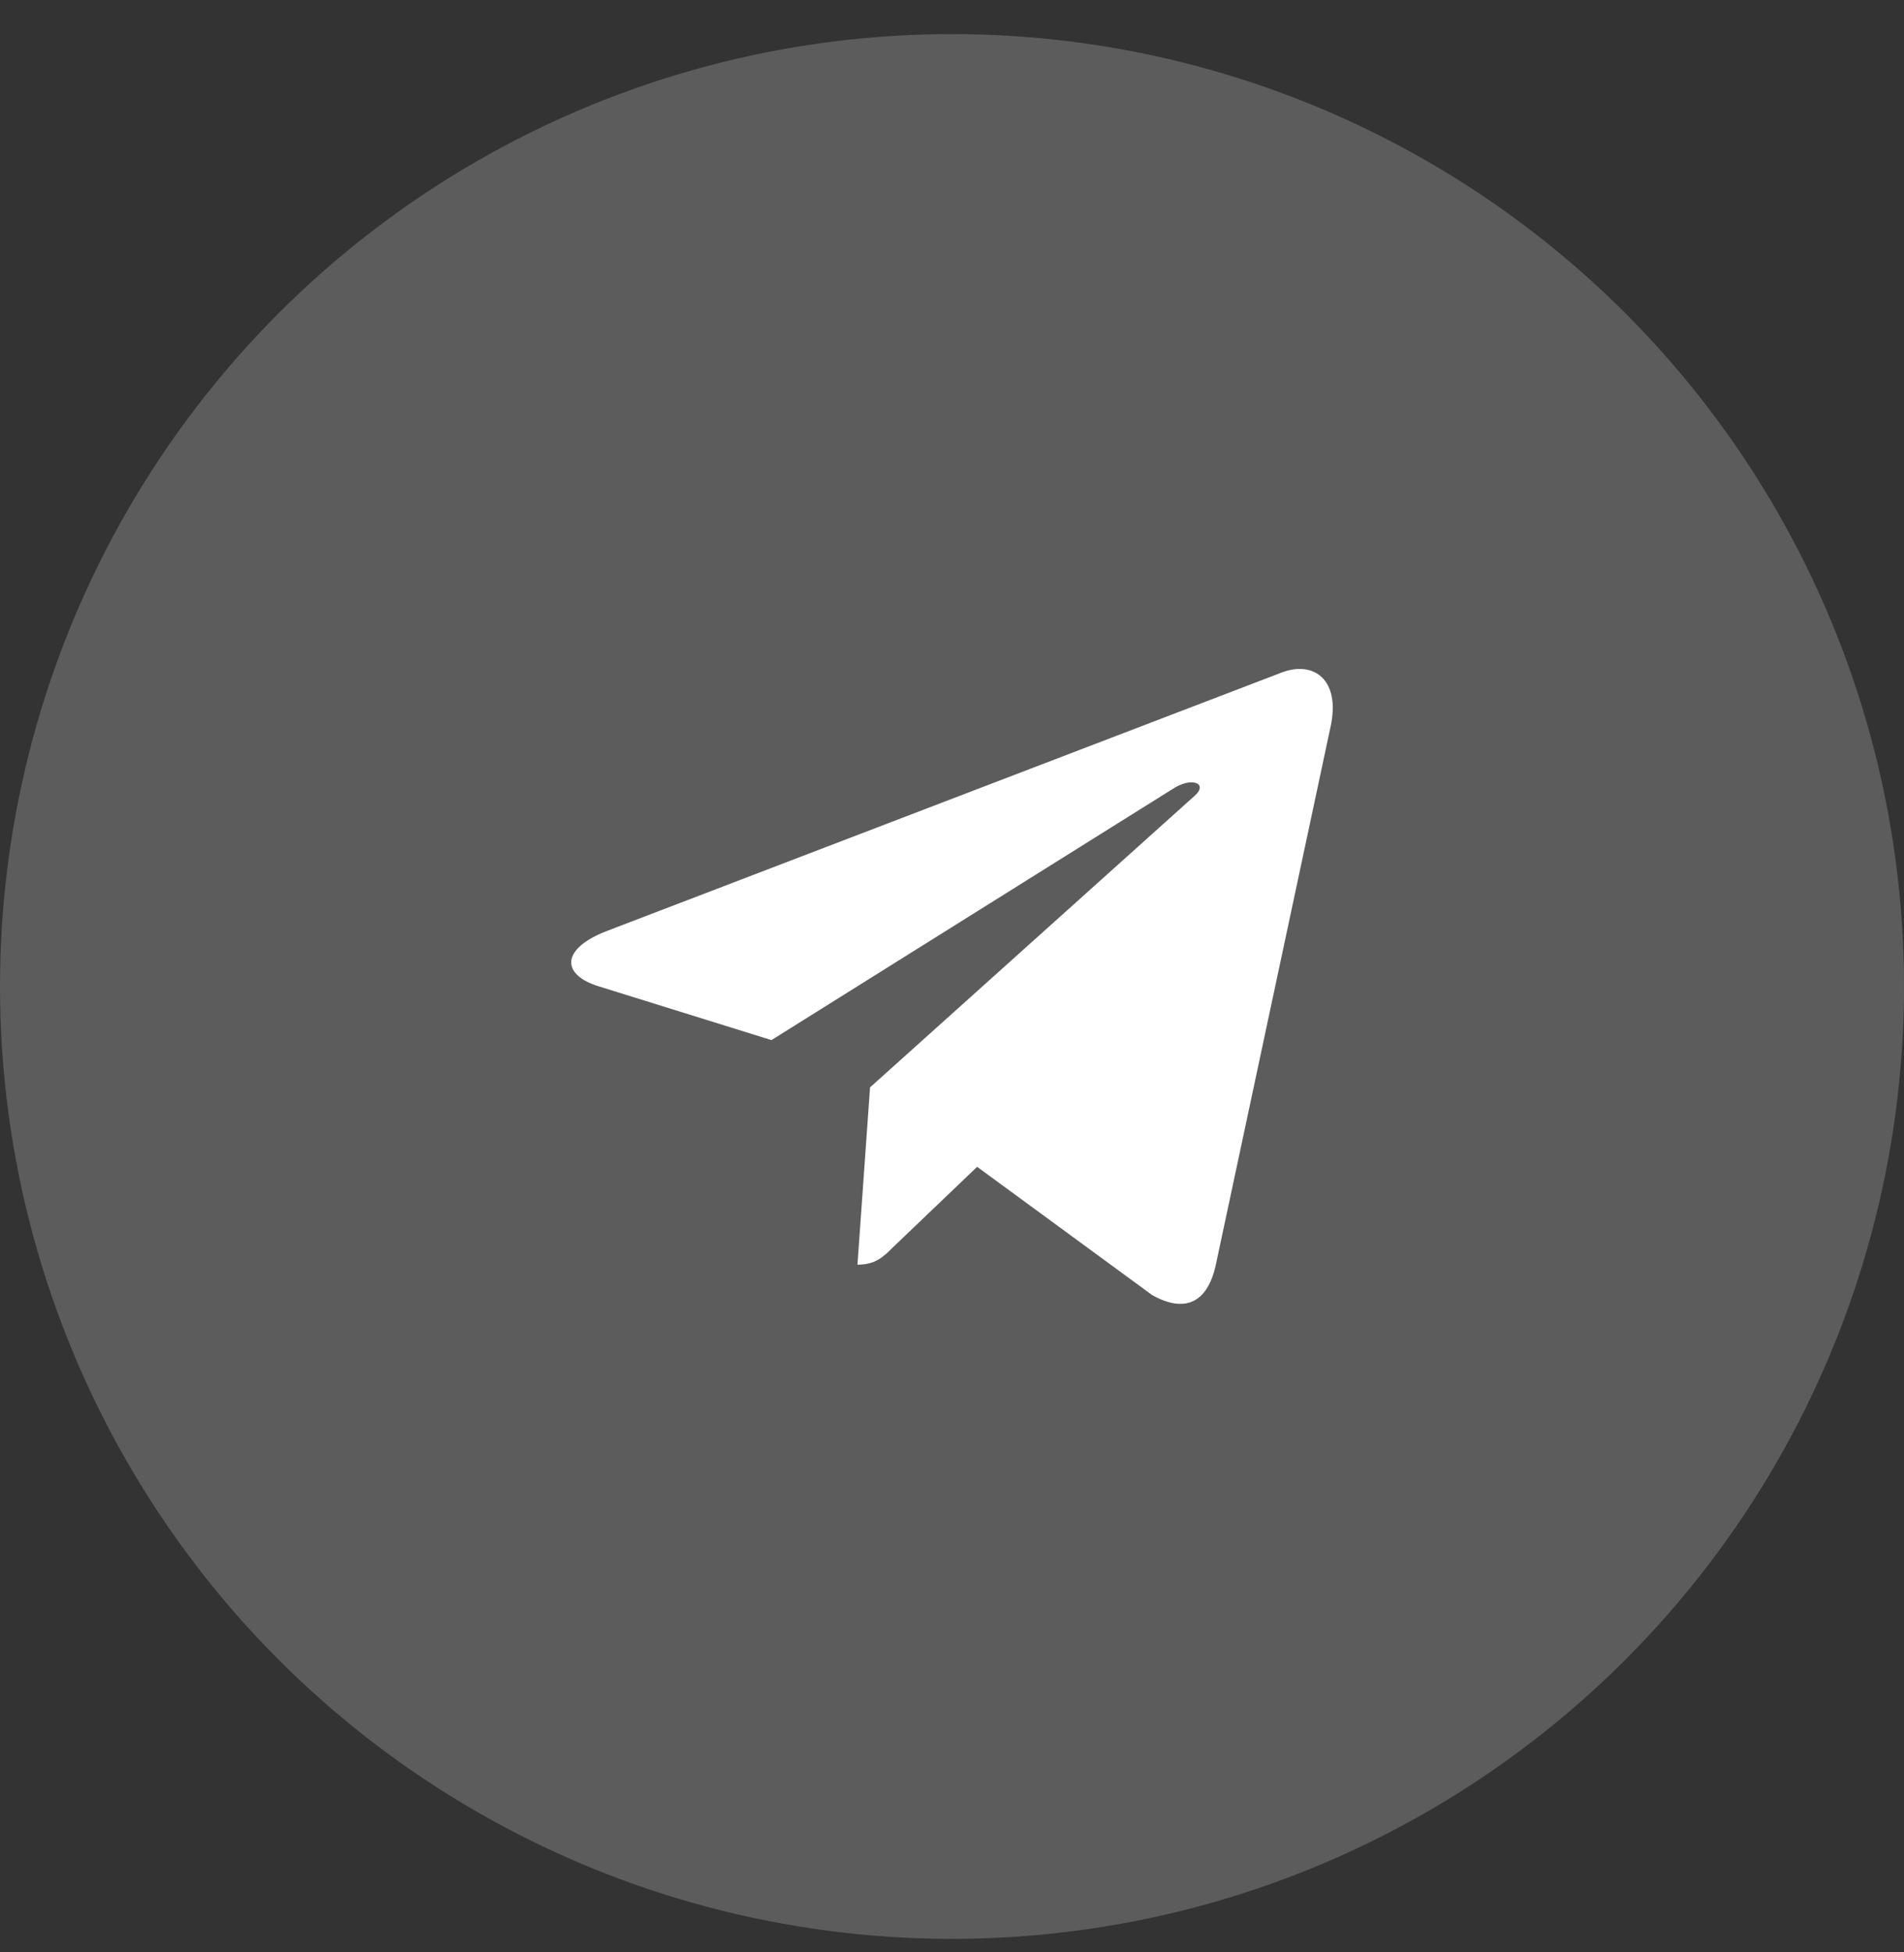 <svg width="40" height="41" viewBox="0 0 40 41" fill="none" xmlns="http://www.w3.org/2000/svg">
<rect x="0" y="0" width="40" height="41" fill="#333333" stroke="none"/>
<circle cx="20" cy="20.716" r="20" fill="white" fill-opacity="0.2"/>
<path d="M18.278 22.835L18.014 26.558C18.392 26.558 18.556 26.395 18.753 26.2L20.528 24.503L24.207 27.198C24.881 27.573 25.357 27.375 25.539 26.577L27.953 15.262L27.954 15.261C28.168 14.264 27.593 13.874 26.936 14.119L12.743 19.553C11.774 19.929 11.789 20.469 12.578 20.713L16.207 21.842L24.636 16.568C25.032 16.305 25.393 16.451 25.096 16.713L18.278 22.835Z" fill="white"/>
</svg>
